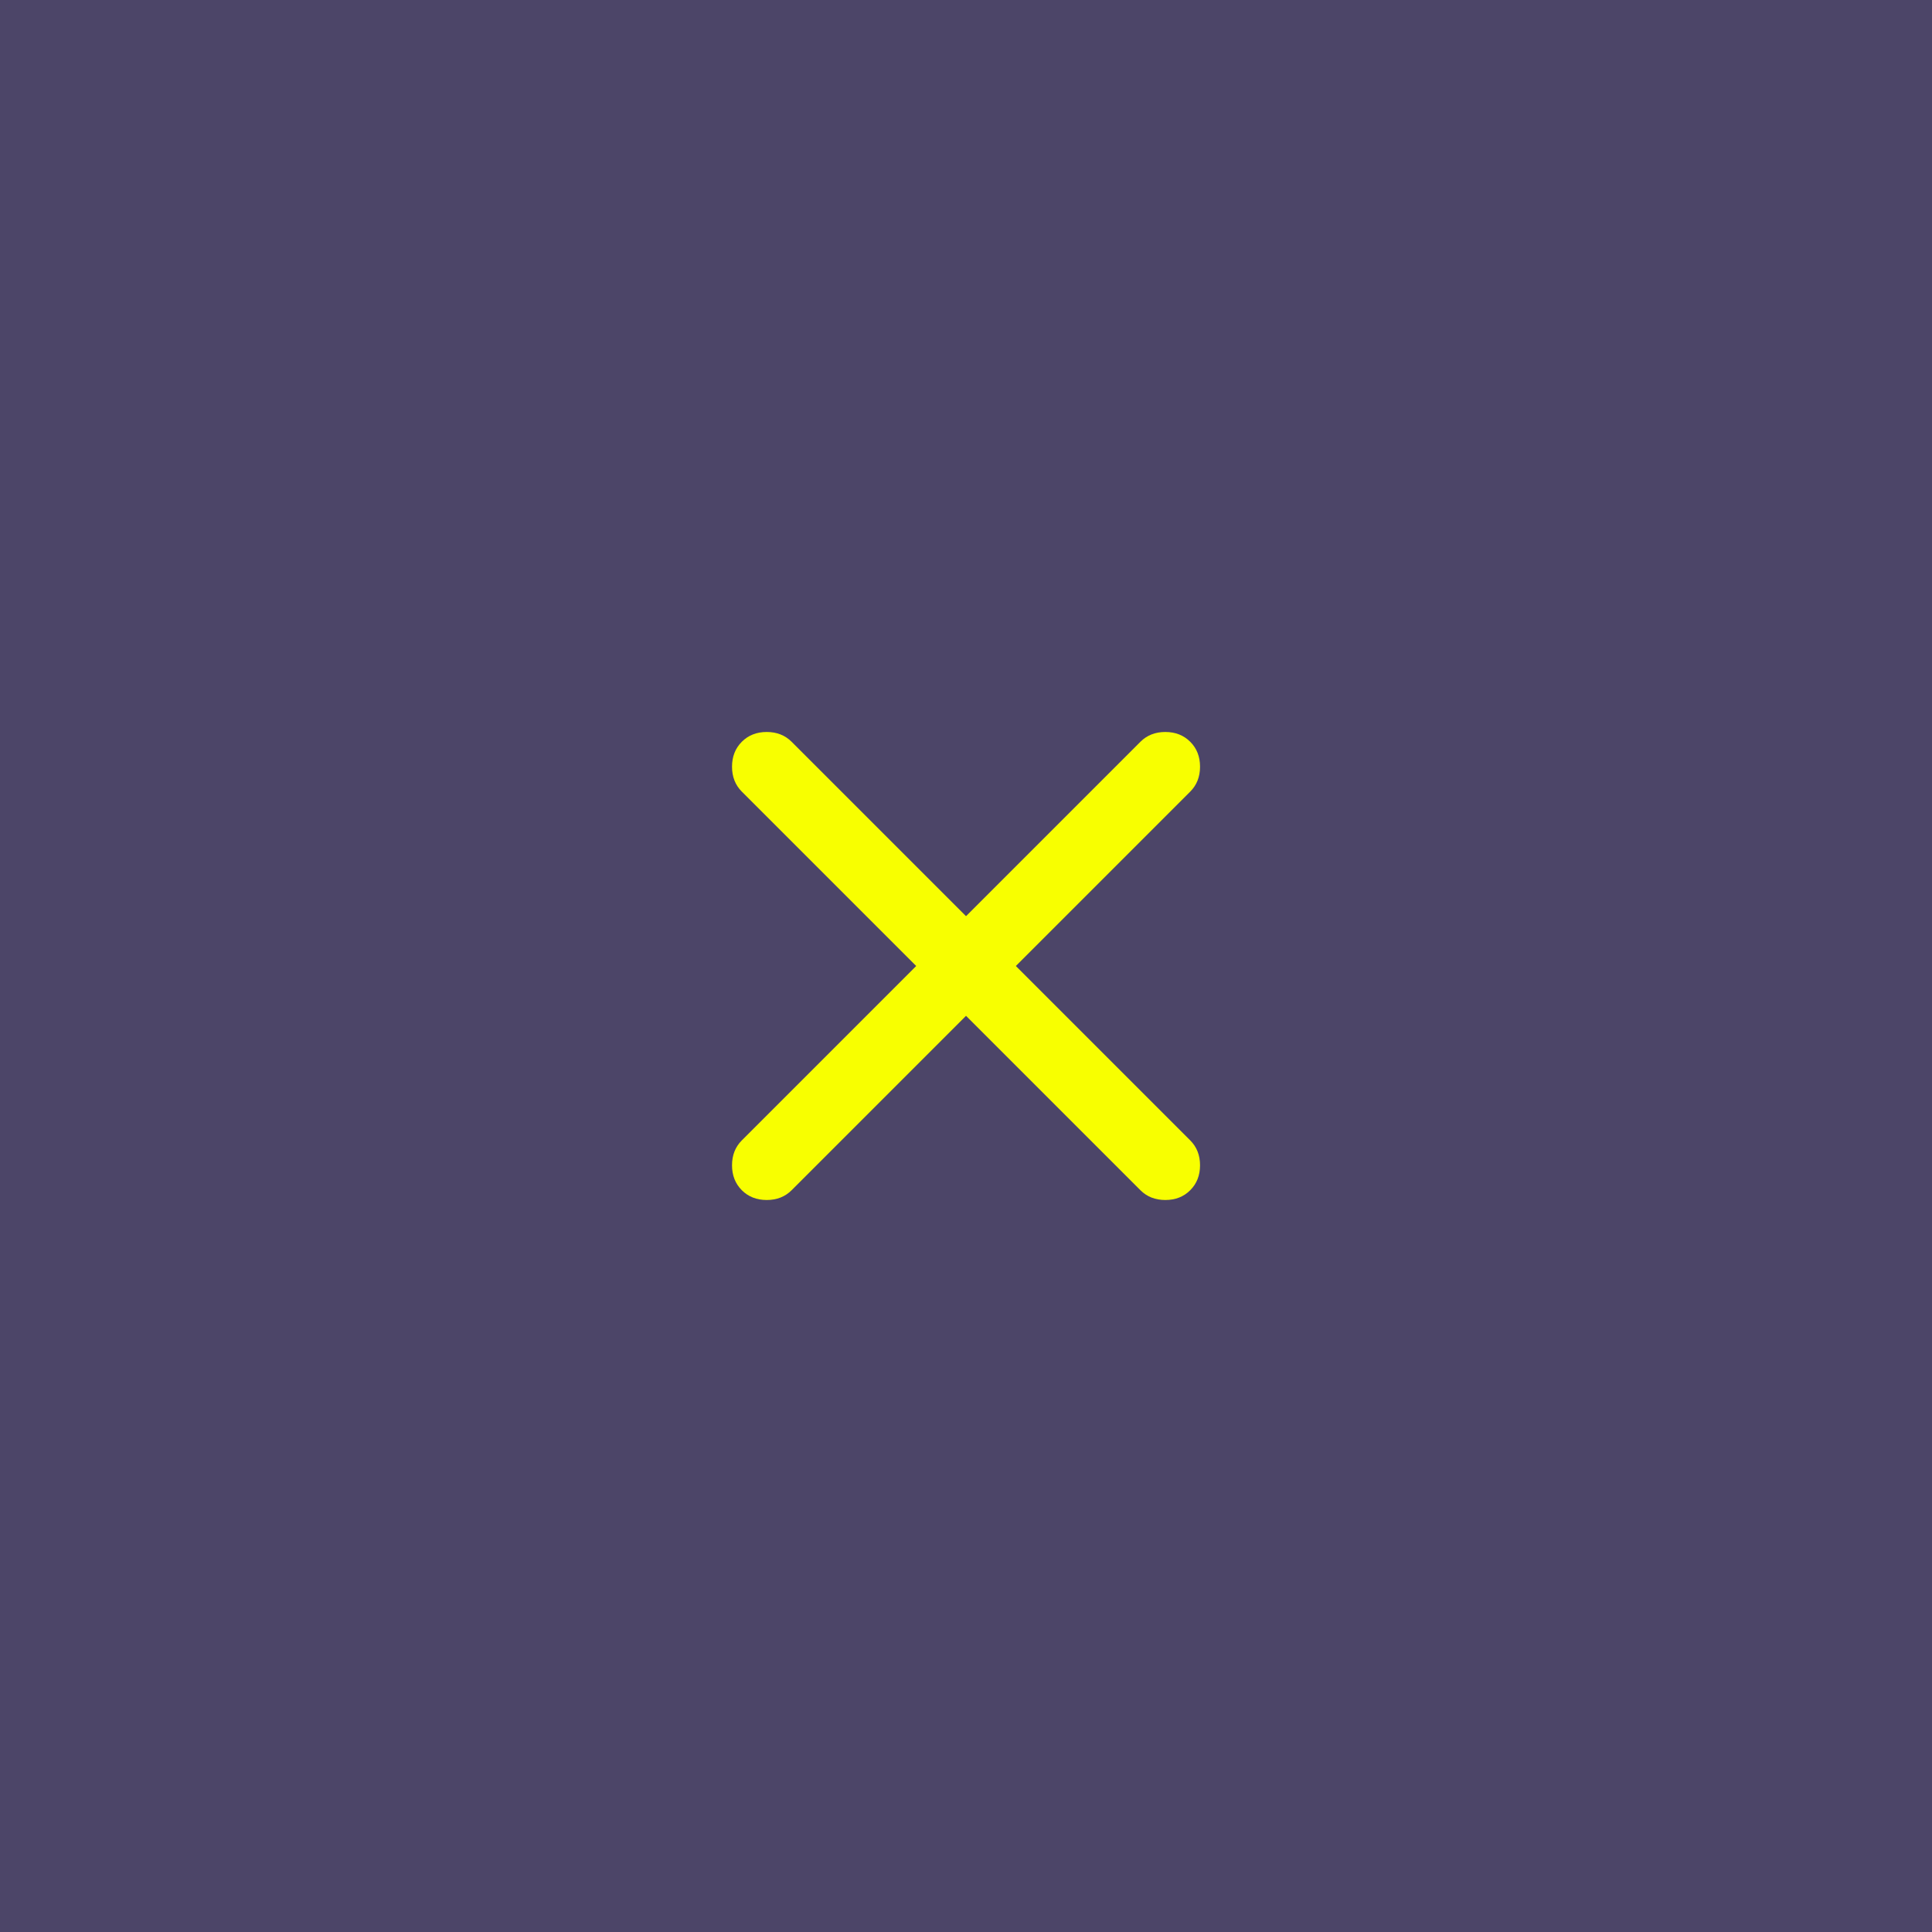 <svg width="95" height="95" viewBox="0 0 95 95" fill="none" xmlns="http://www.w3.org/2000/svg">
<rect x="0" y="0" width="95" height="95" fill="#333333" stroke="none"/>
<rect width="95" height="95" fill="#7160B8" fill-opacity="0.4"/>
<mask id="mask0_847_8" style="mask-type:alpha" maskUnits="userSpaceOnUse" x="26" y="26" width="43" height="43">
<rect x="26.5" y="26.5" width="42" height="42" fill="#D9D9D9"/>
</mask>
<g mask="url(#mask0_847_8)">
<path d="M47.501 49.95L38.926 58.525C38.605 58.846 38.197 59.006 37.701 59.006C37.206 59.006 36.797 58.846 36.476 58.525C36.156 58.204 35.995 57.795 35.995 57.3C35.995 56.804 36.156 56.395 36.476 56.075L45.051 47.5L36.476 38.925C36.156 38.604 35.995 38.196 35.995 37.7C35.995 37.204 36.156 36.795 36.476 36.475C36.797 36.154 37.206 35.993 37.701 35.993C38.197 35.993 38.605 36.154 38.926 36.475L47.501 45.05L56.076 36.475C56.397 36.154 56.806 35.993 57.301 35.993C57.797 35.993 58.206 36.154 58.526 36.475C58.847 36.795 59.008 37.204 59.008 37.7C59.008 38.196 58.847 38.604 58.526 38.925L49.951 47.5L58.526 56.075C58.847 56.395 59.008 56.804 59.008 57.3C59.008 57.795 58.847 58.204 58.526 58.525C58.206 58.846 57.797 59.006 57.301 59.006C56.806 59.006 56.397 58.846 56.076 58.525L47.501 49.95Z" fill="#F8FF00"/>
</g>
</svg>
